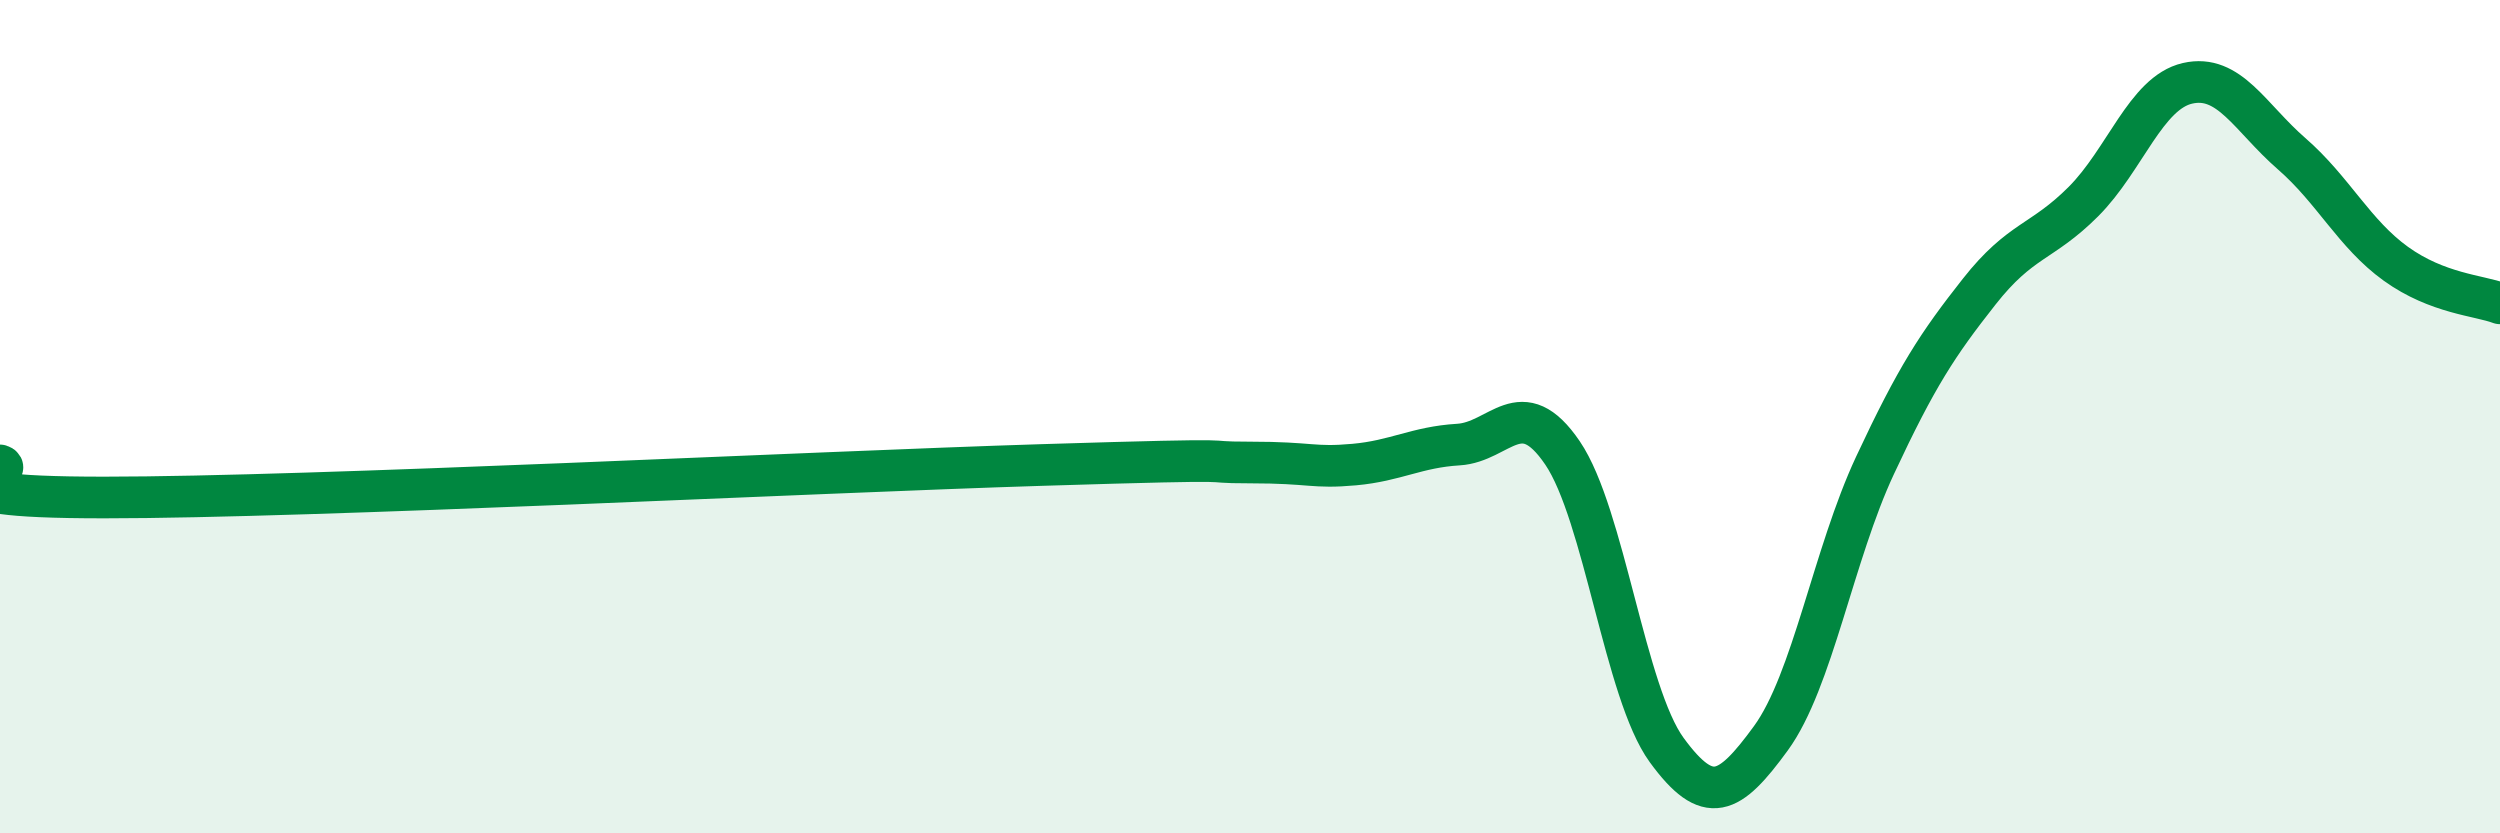 
    <svg width="60" height="20" viewBox="0 0 60 20" xmlns="http://www.w3.org/2000/svg">
      <path
        d="M 0,11.17 C 0.5,11.32 -2.5,11.94 2.5,11.94 C 7.5,11.94 19.5,11.33 25,11.16 C 30.5,10.99 28.5,11.1 30,11.1 C 31.5,11.1 31.5,11.24 32.5,11.15 C 33.5,11.06 34,10.73 35,10.67 C 36,10.61 36.5,9.4 37.5,10.87 C 38.5,12.34 39,16.63 40,18 C 41,19.37 41.5,19.09 42.5,17.72 C 43.5,16.35 44,13.31 45,11.17 C 46,9.03 46.5,8.27 47.5,7 C 48.5,5.73 49,5.84 50,4.84 C 51,3.84 51.5,2.23 52.5,2 C 53.5,1.77 54,2.82 55,3.69 C 56,4.56 56.5,5.61 57.5,6.33 C 58.5,7.05 59.5,7.09 60,7.28L60 20L0 20Z"
        fill="#008740"
        opacity="0.1"
        stroke-linecap="round"
        stroke-linejoin="round"
      />
      <path
        d="M 0,11.17 C 0.5,11.32 -2.5,11.94 2.5,11.94 C 7.5,11.94 19.5,11.33 25,11.16 C 30.5,10.99 28.5,11.1 30,11.1 C 31.5,11.1 31.5,11.24 32.5,11.15 C 33.5,11.06 34,10.73 35,10.67 C 36,10.61 36.5,9.4 37.5,10.87 C 38.5,12.34 39,16.63 40,18 C 41,19.37 41.5,19.09 42.5,17.72 C 43.5,16.35 44,13.31 45,11.17 C 46,9.03 46.5,8.27 47.5,7 C 48.5,5.73 49,5.84 50,4.84 C 51,3.84 51.5,2.23 52.5,2 C 53.5,1.77 54,2.82 55,3.69 C 56,4.56 56.5,5.61 57.5,6.33 C 58.5,7.05 59.5,7.09 60,7.28"
        stroke="#008740"
        stroke-width="1"
        fill="none"
        stroke-linecap="round"
        stroke-linejoin="round"
      />
    </svg>
  
